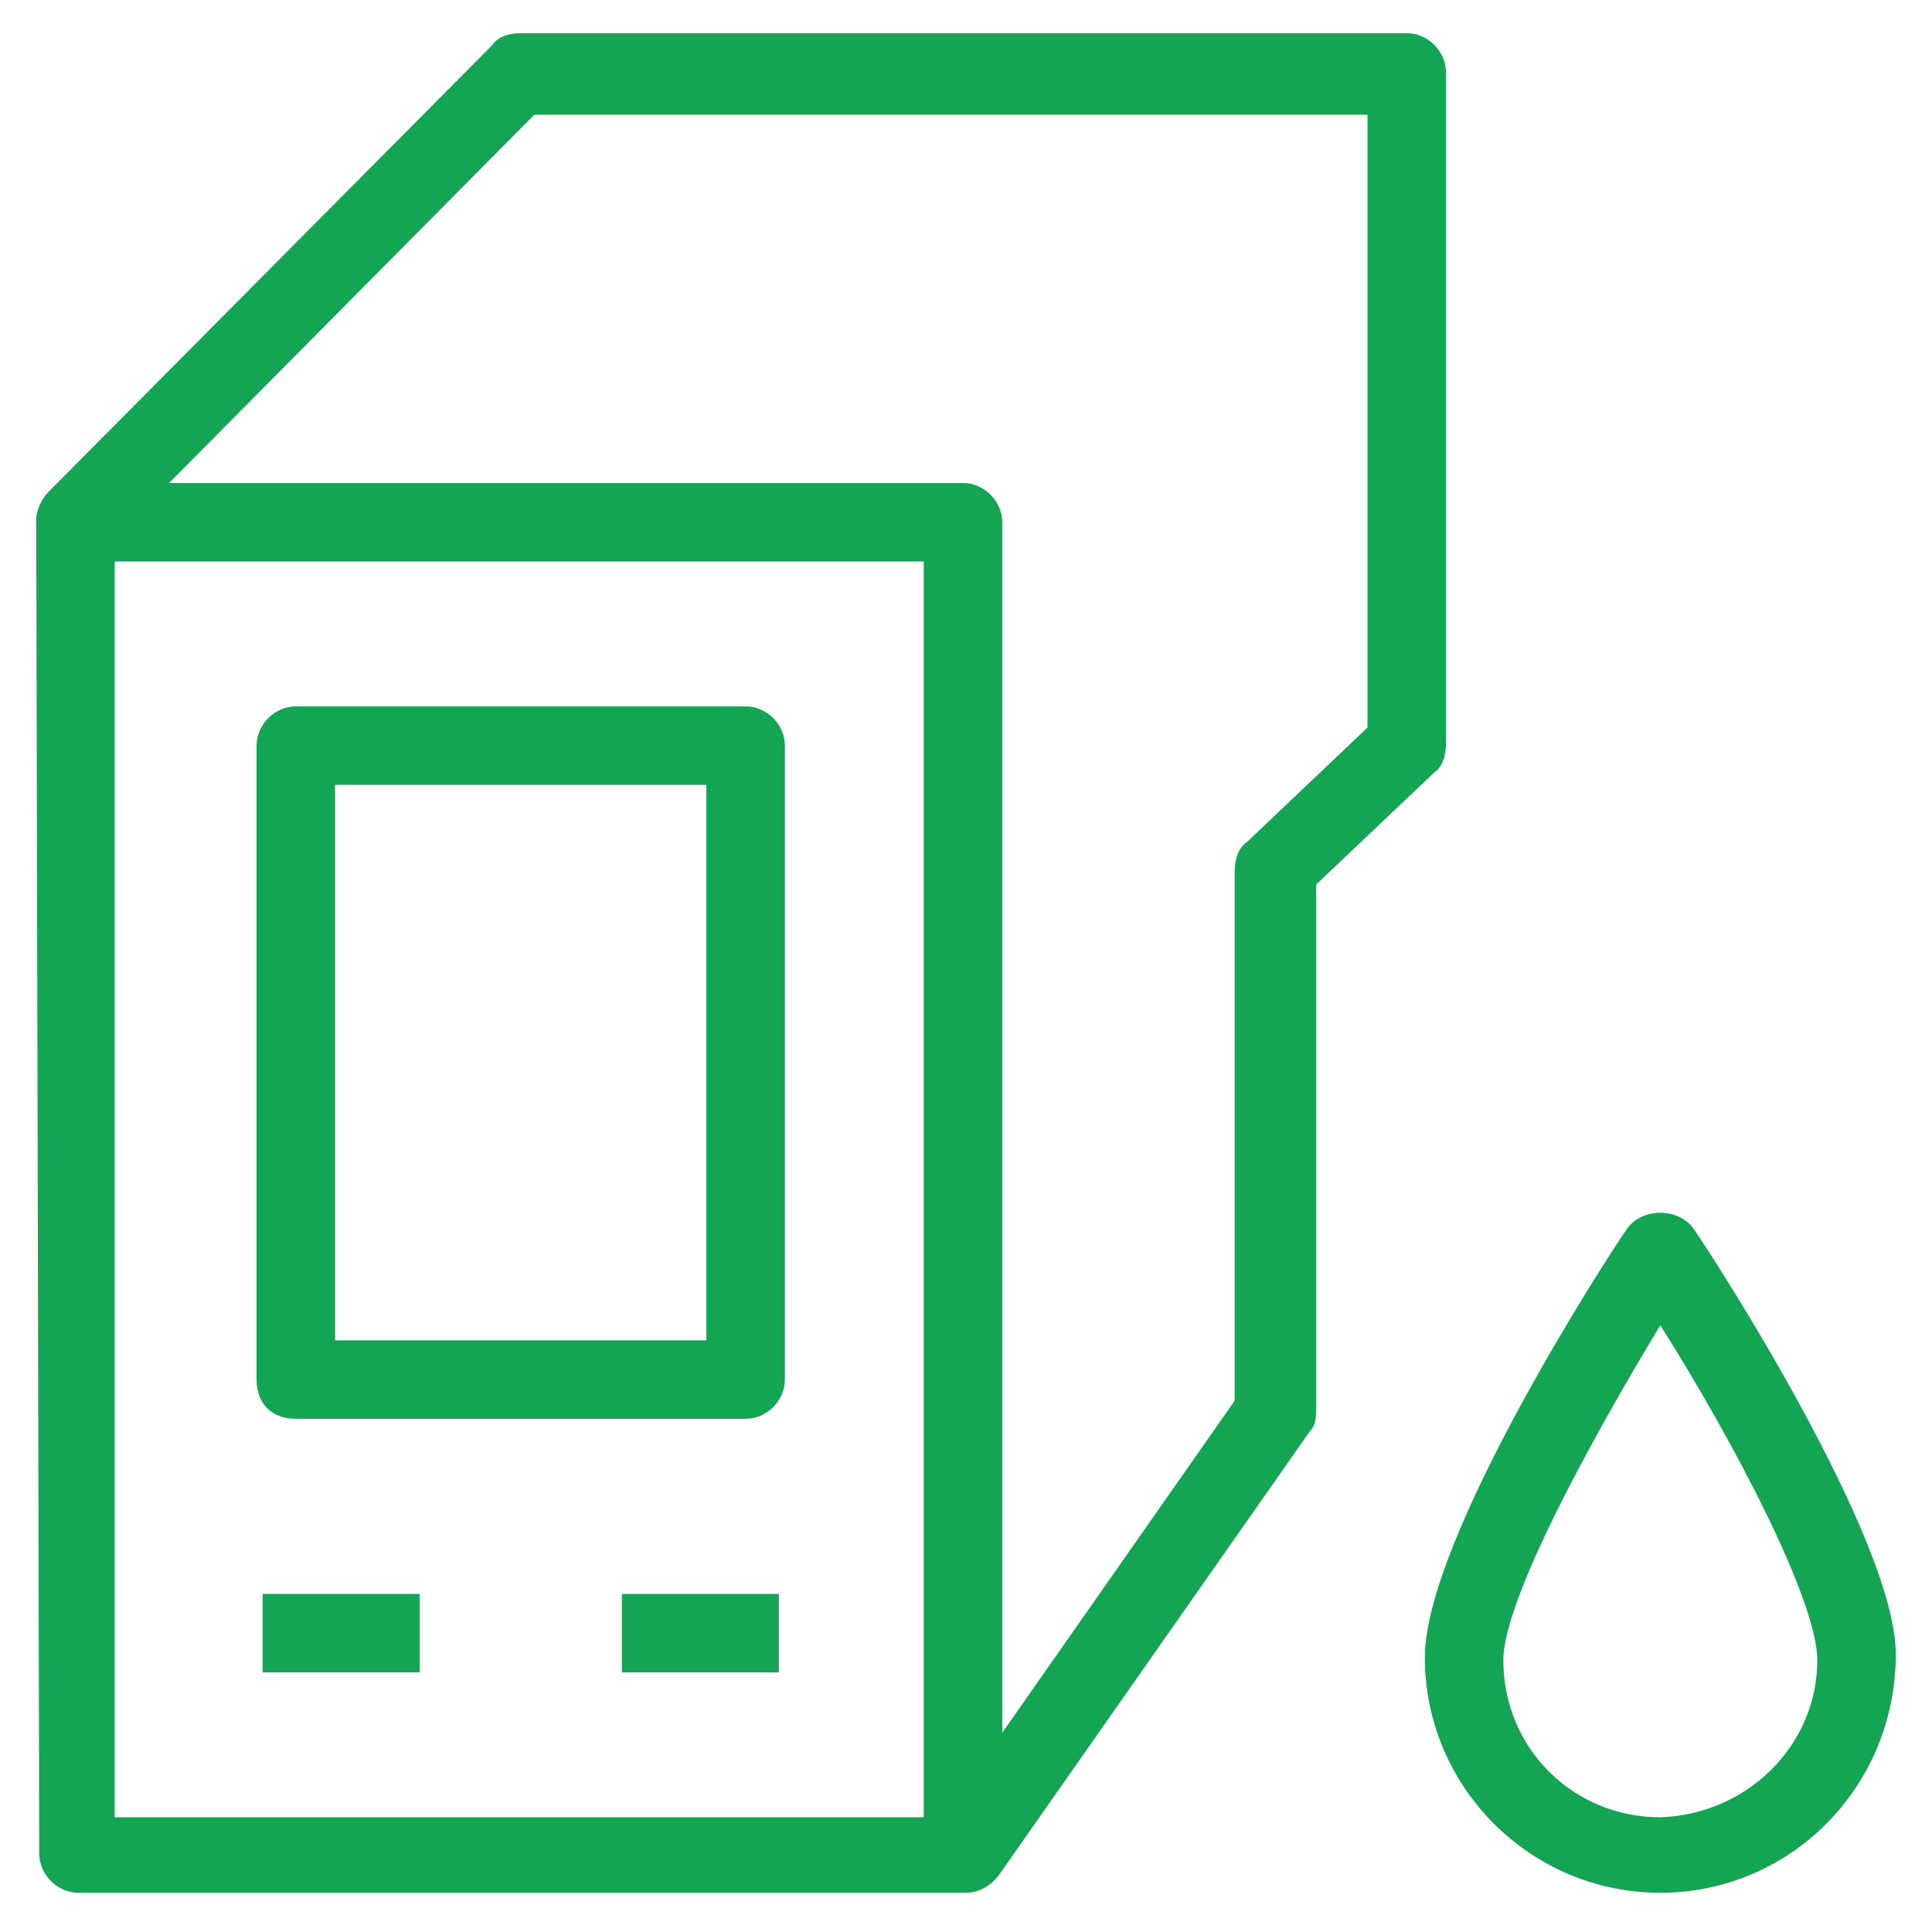 <?xml version="1.0" encoding="utf-8"?>
<!-- Generator: Adobe Illustrator 22.1.0, SVG Export Plug-In . SVG Version: 6.00 Build 0)  -->
<svg version="1.1" id="Livello_1" xmlns="http://www.w3.org/2000/svg" xmlns:xlink="http://www.w3.org/1999/xlink" x="0px" y="0px"
	 viewBox="0 0 64 64" style="enable-background:new 0 0 64 64;" xml:space="preserve">
<style type="text/css">
	.st0{fill:#13A553;}
</style>
<g>
	<g>
		<path class="st0" d="M47.5,25.6c0.3-0.2,0.4-0.6,0.4-1l0-22.2c0-0.7-0.6-1.3-1.3-1.3l-29.4,0c-0.3,0-0.7,0.1-0.9,0.4L1.6,16.3
			c-0.2,0.2-0.4,0.6-0.4,0.9l0.1,44.2c0,0.7,0.6,1.3,1.3,1.3l29.4,0c0.4,0,0.8-0.2,1.1-0.6h0l0,0c0,0,0,0,0,0l10.3-14.7
			c0.2-0.2,0.2-0.5,0.2-0.8l0-17.3L47.5,25.6z M3.8,60.2l0-41.6l26.8,0l0,41.6L3.8,60.2z M41.3,27.9c-0.3,0.2-0.4,0.6-0.4,1l0,17.5
			l-7.7,11l0-40.1c0-0.7-0.6-1.3-1.3-1.3L5.6,16L17.7,3.8l27.6,0l0,20.3L41.3,27.9z M25.8,52.8l0,2.6l-5.2,0l0-2.6L25.8,52.8z
			 M13.9,52.8l0,2.6l-5.2,0l0-2.6L13.9,52.8z M24.7,23.4l-14.9,0c-0.7,0-1.3,0.6-1.3,1.3l0,21C8.5,46.5,9,47,9.8,47l14.9,0
			c0.7,0,1.3-0.6,1.3-1.3l0-21C26,24,25.4,23.4,24.7,23.4L24.7,23.4z M11.1,44.4l0-18.4l12.3,0l0,18.4L11.1,44.4z M56.1,40.7
			c-0.5-0.7-1.7-0.7-2.2,0c-0.7,1-6.7,10.3-6.7,14.2c0,4.3,3.5,7.8,7.8,7.8c4.3,0,7.8-3.5,7.8-7.9C62.8,51,56.8,41.7,56.1,40.7
			L56.1,40.7z M55,60.2c-2.9,0-5.2-2.3-5.2-5.2c0-2,2.9-7.3,5.2-11.1c2.4,3.8,5.2,9.1,5.2,11.1C60.2,57.8,57.9,60.1,55,60.2L55,60.2
			z M55,60.2"/>
	</g>
</g>
</svg>
